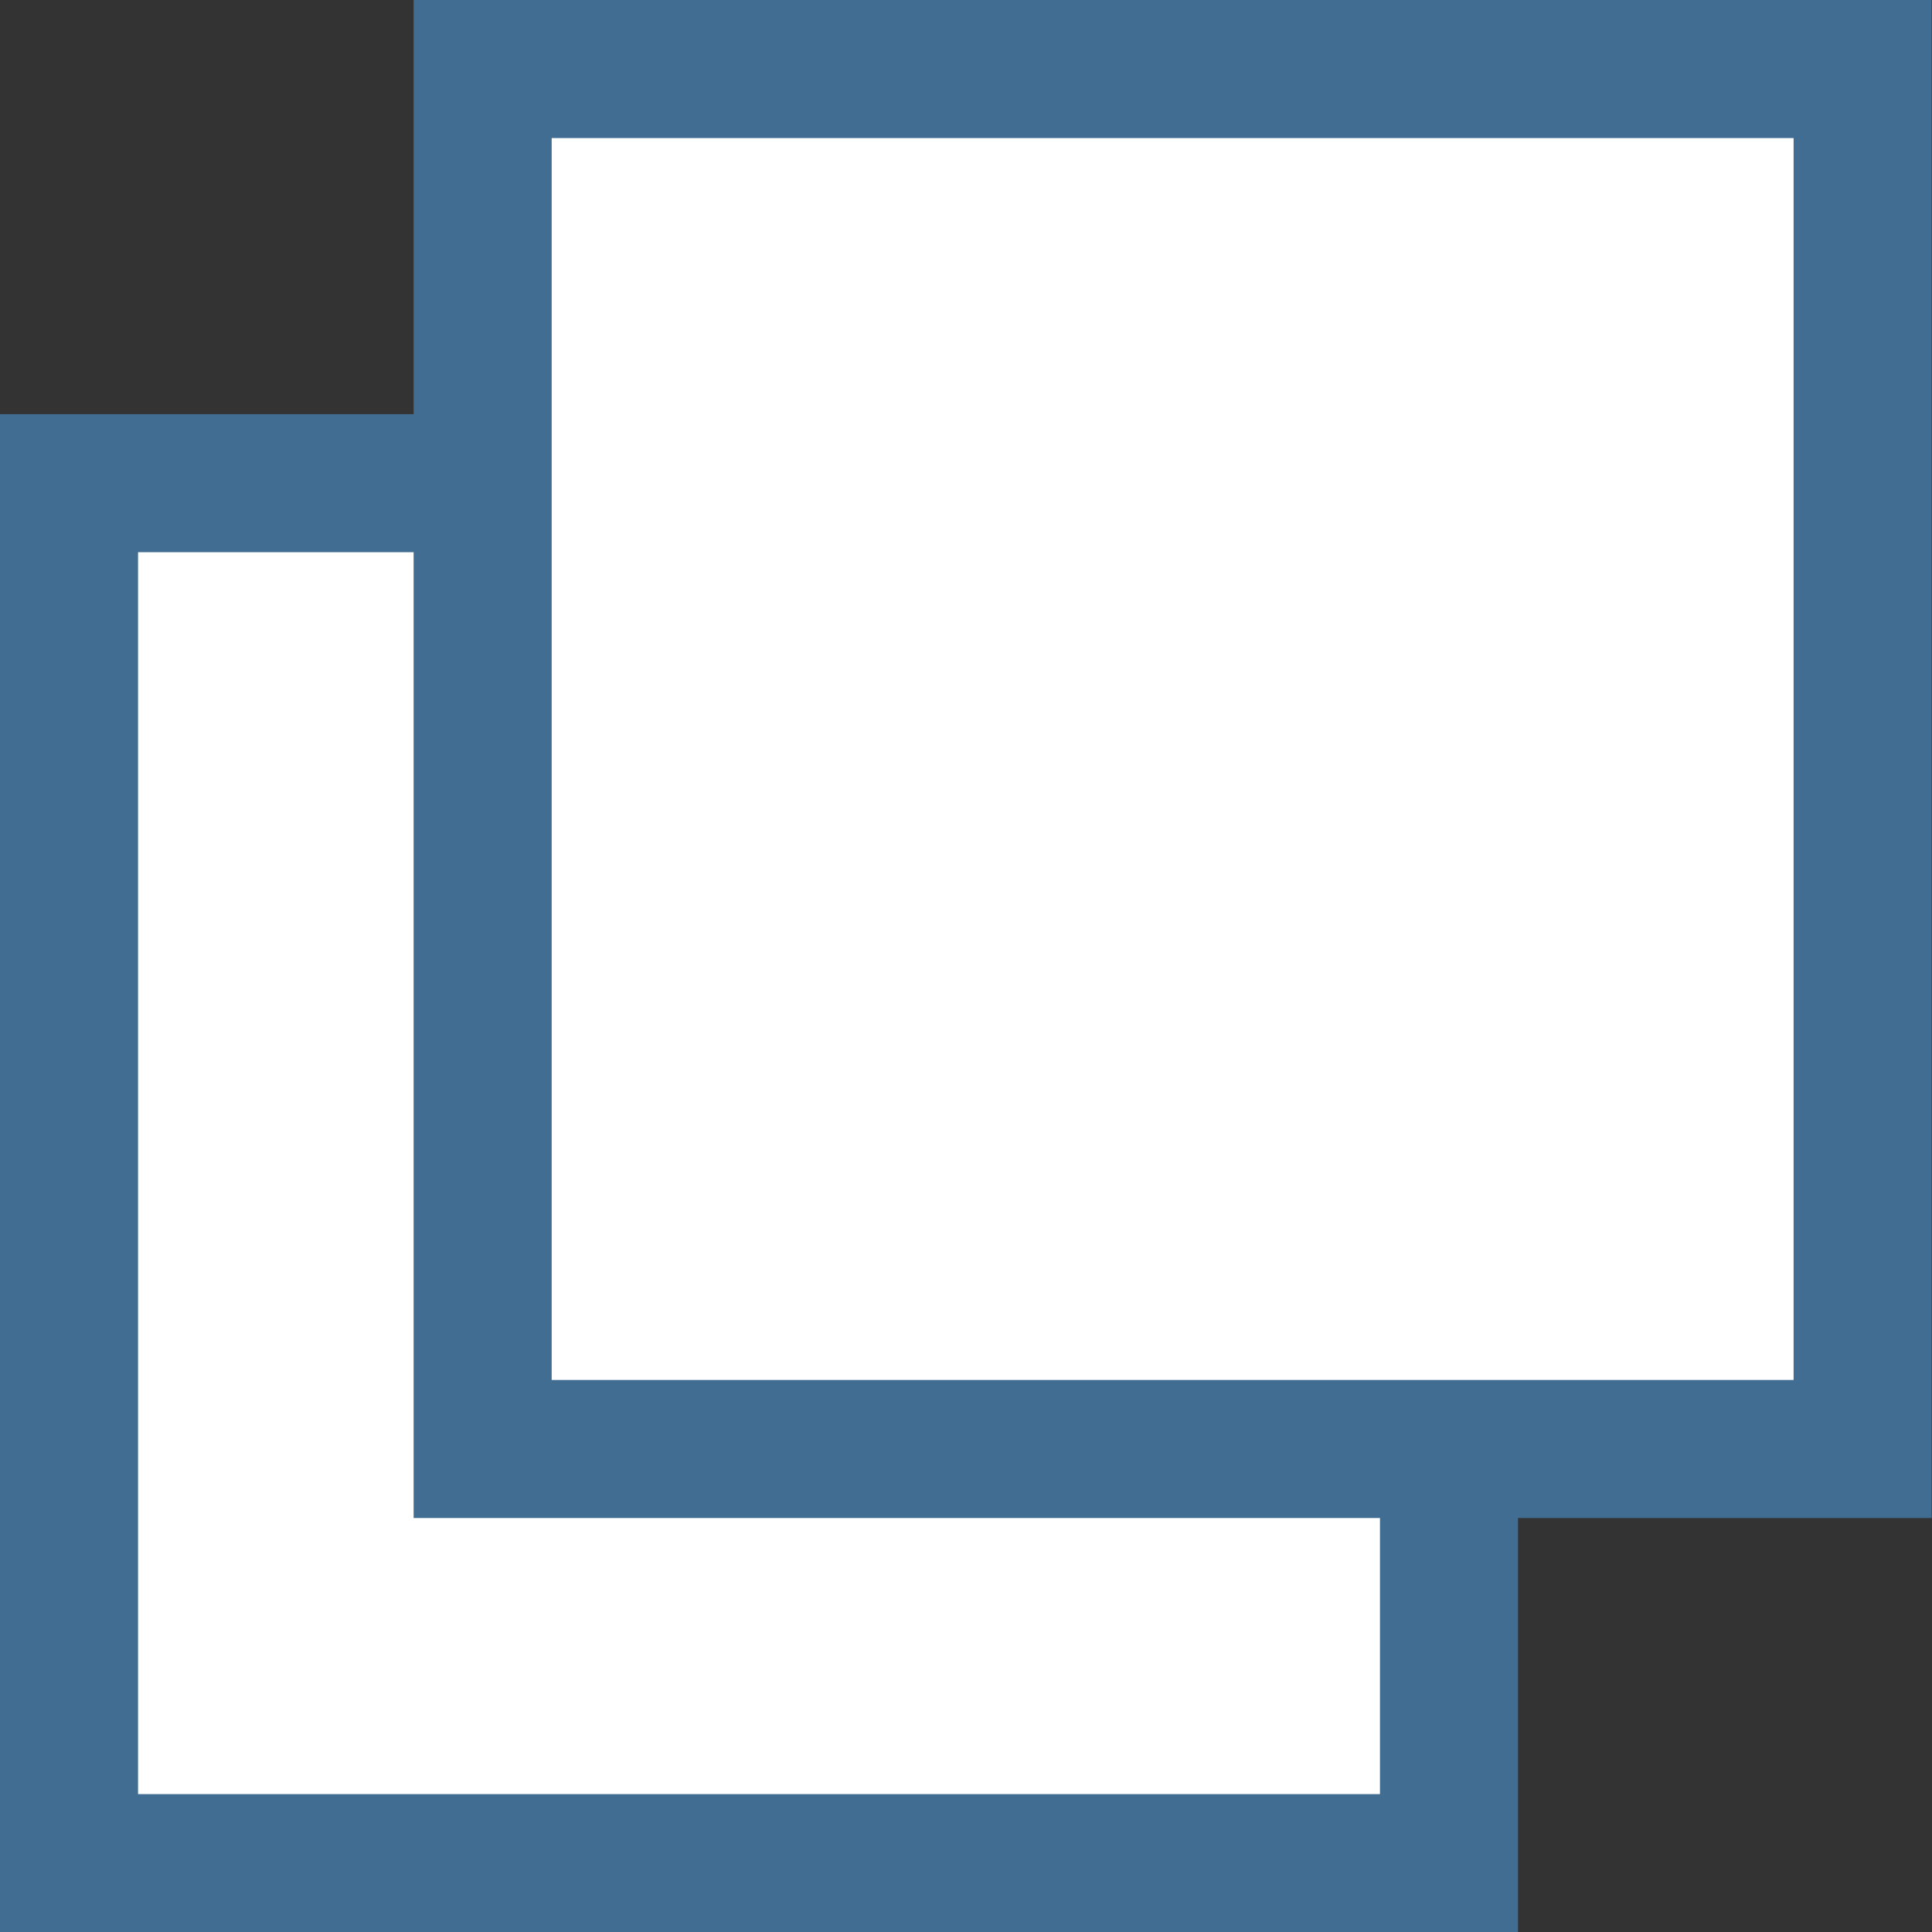 <svg width="11" height="11" viewBox="0 0 11 11" fill="none" xmlns="http://www.w3.org/2000/svg">
<rect x="0" y="0" width="11" height="11" fill="#333333" stroke="none"/>
<rect x="0.393" y="2.751" width="7.857" height="7.857" fill="white" stroke="#406D91" stroke-width="0.786"/>
<rect x="2.748" y="0.393" width="7.857" height="7.857" fill="white" stroke="#406D91" stroke-width="0.786"/>
</svg>
